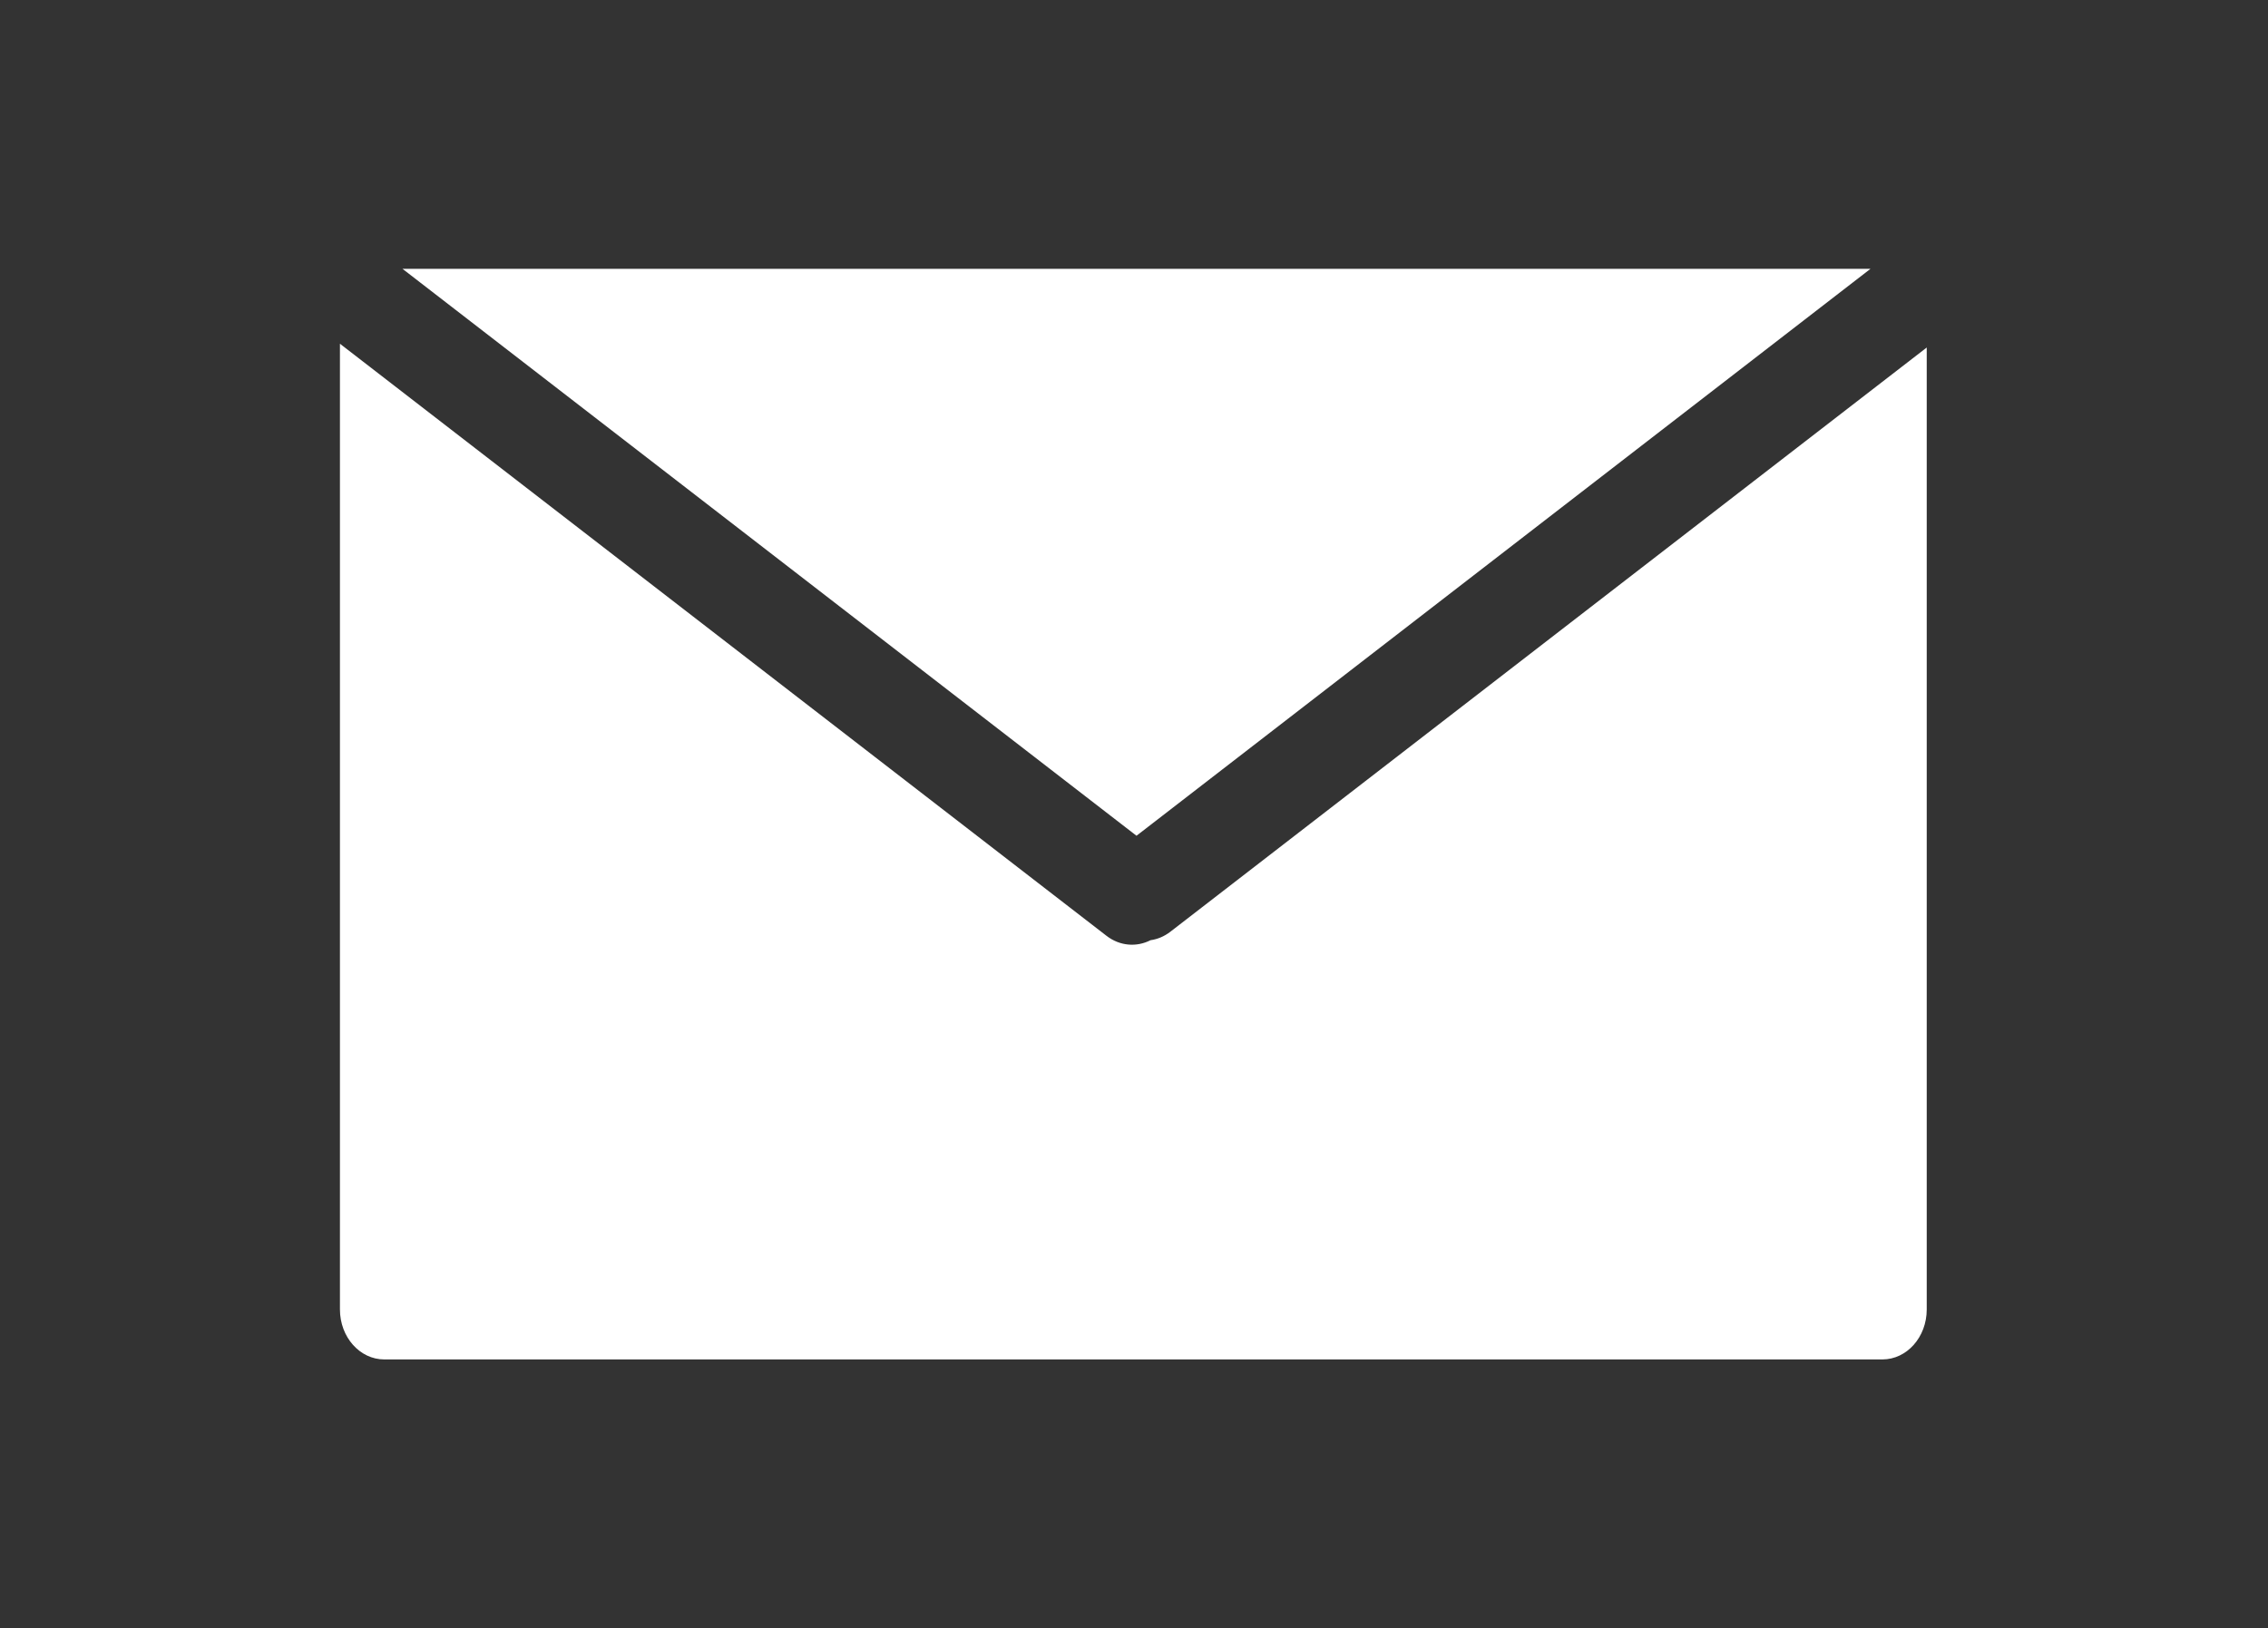 <svg width="447" height="321" viewBox="0 0 447 321" fill="none" xmlns="http://www.w3.org/2000/svg">
<rect x="0" y="0" width="447" height="321" fill="#333333" stroke="none"/>
<path fill-rule="evenodd" clip-rule="evenodd" d="M79.333 53L223.992 164.761L368.649 53H79.333ZM67 67.766L218.078 184.486C220.734 186.538 224.028 186.743 226.763 185.352C228.119 185.163 229.456 184.616 230.662 183.686L379.739 68.511V258.15C379.739 263.59 375.829 268 371.003 268H75.734C70.911 268 67 263.59 67 258.15V67.766Z" fill="white"/>
</svg>
